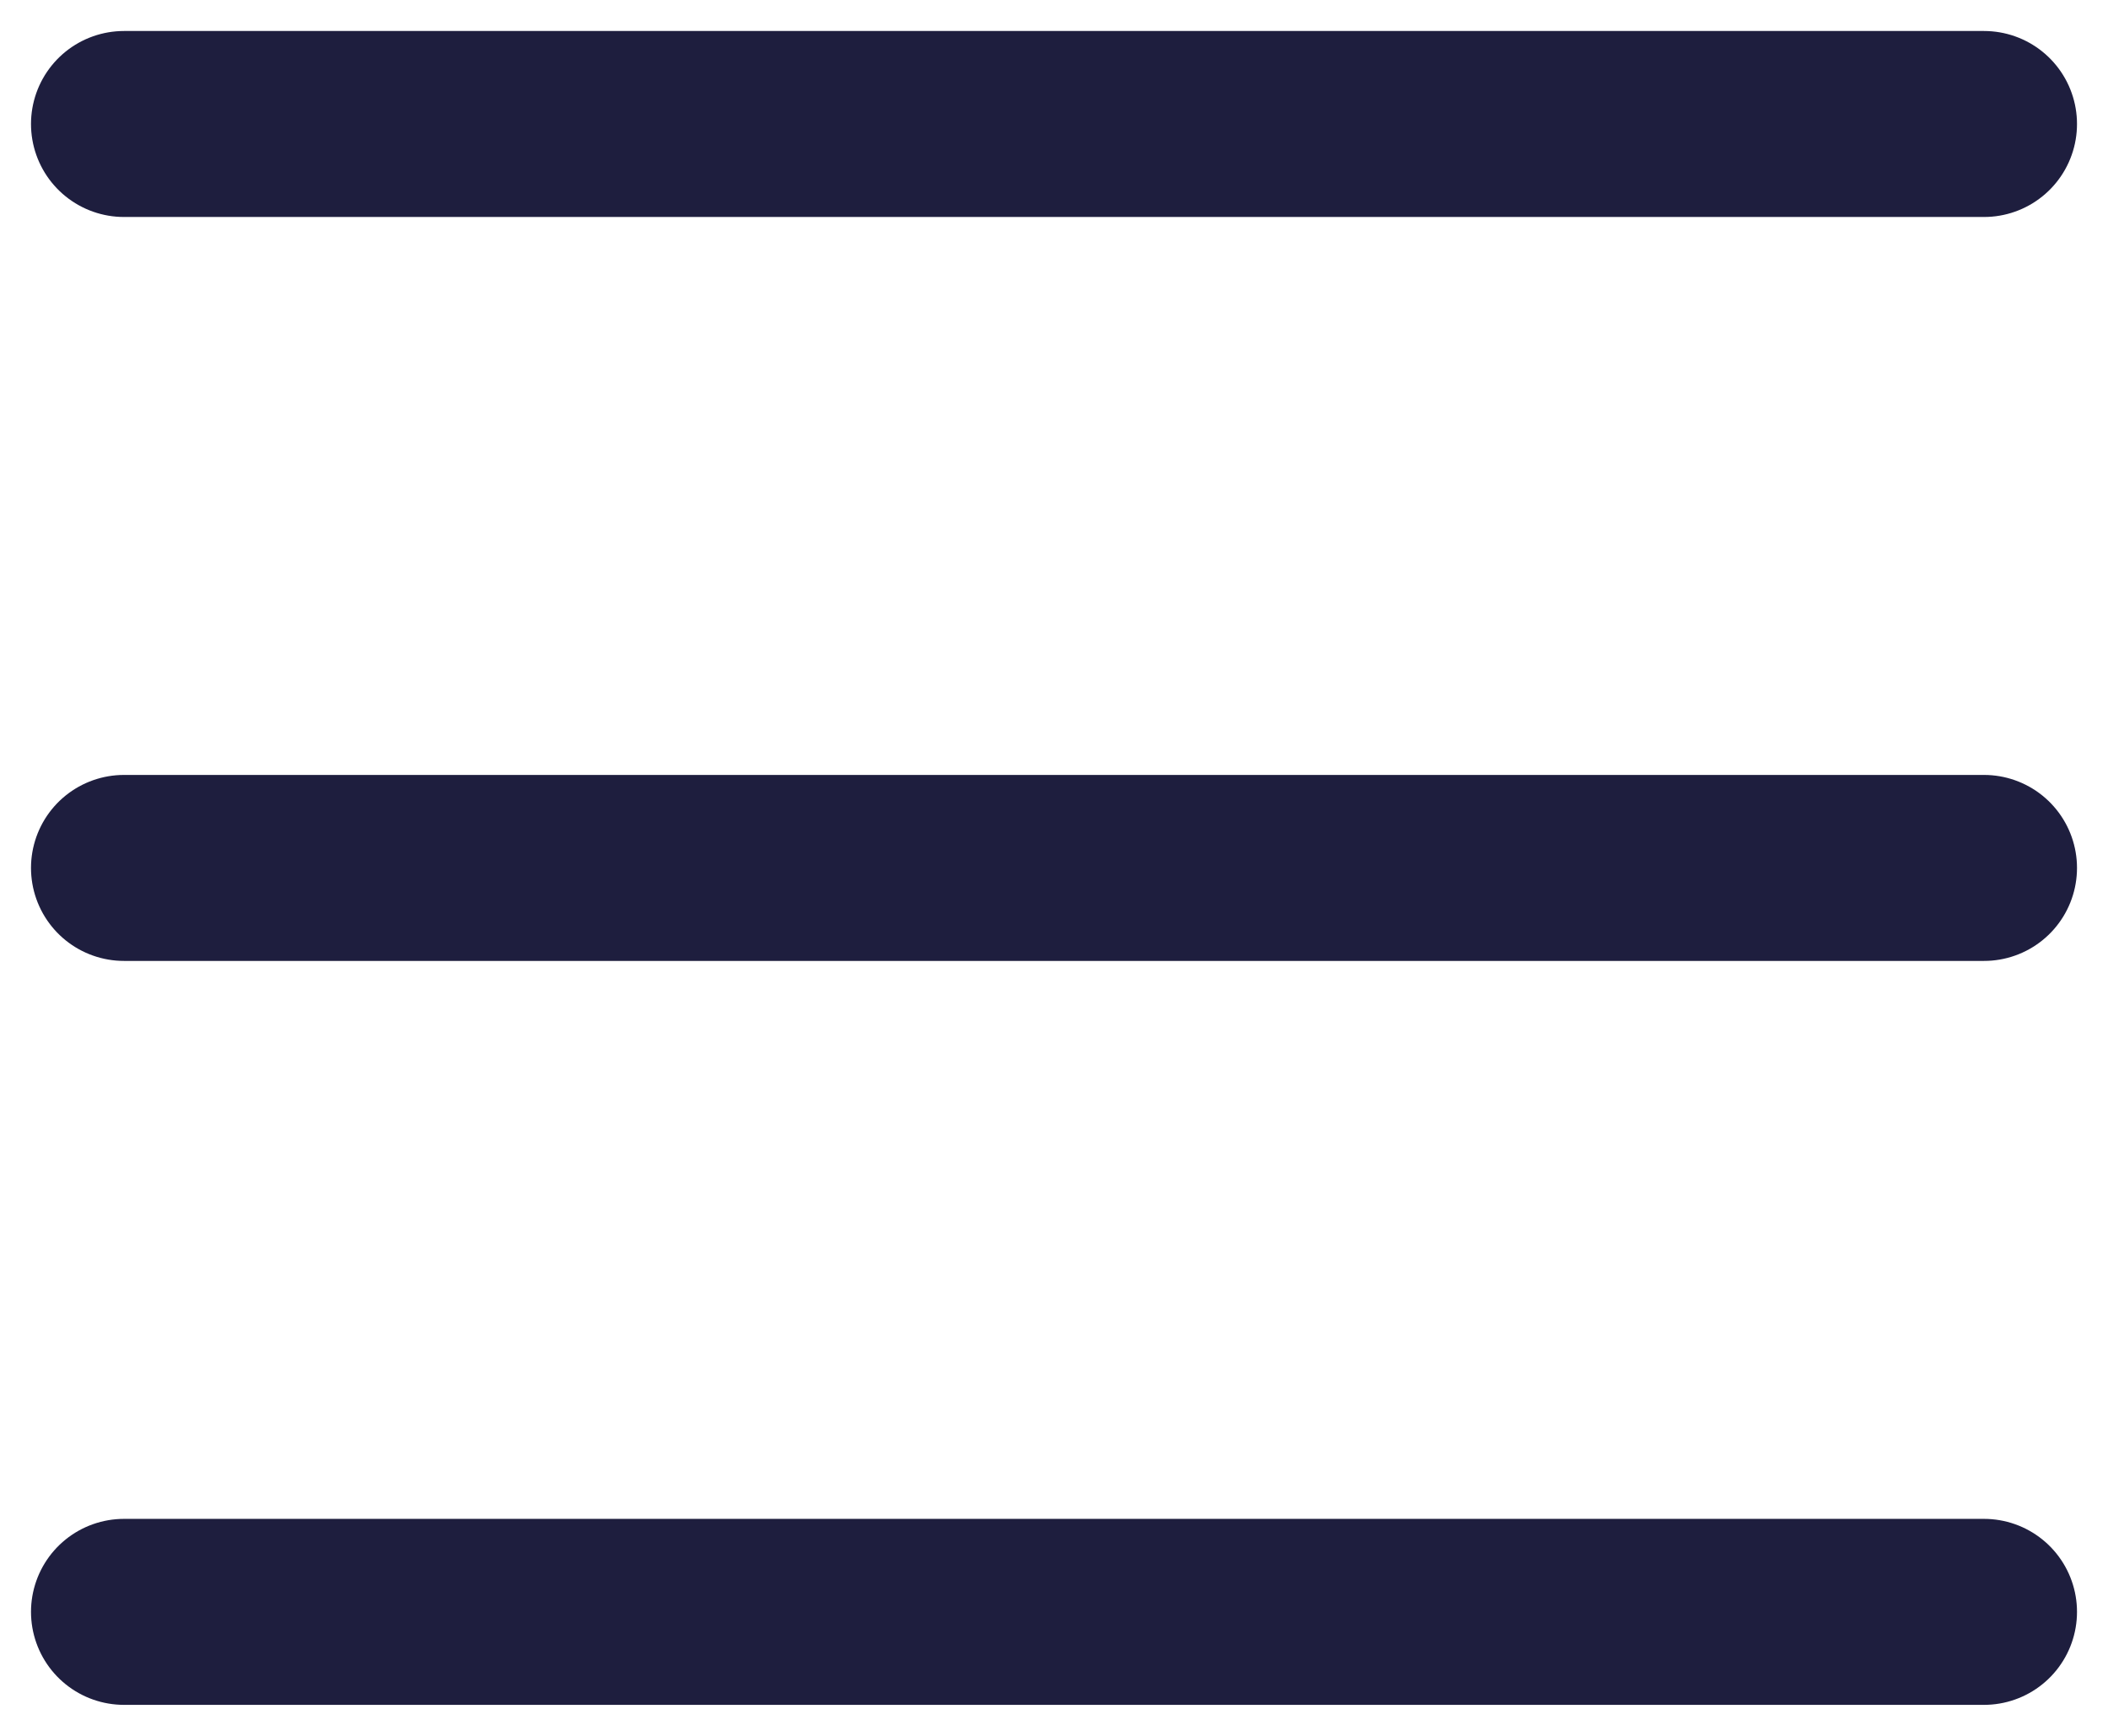 <svg width="34" height="28" viewBox="0 0 34 28" fill="none" xmlns="http://www.w3.org/2000/svg">
<path d="M2 2H32" stroke="#1E1E3E" stroke-width="3" stroke-linecap="round"/>
<path d="M2 14H32" stroke="#1E1E3E" stroke-width="3" stroke-linecap="round"/>
<path d="M2 26H32" stroke="#1E1E3E" stroke-width="3" stroke-linecap="round"/>
</svg>
